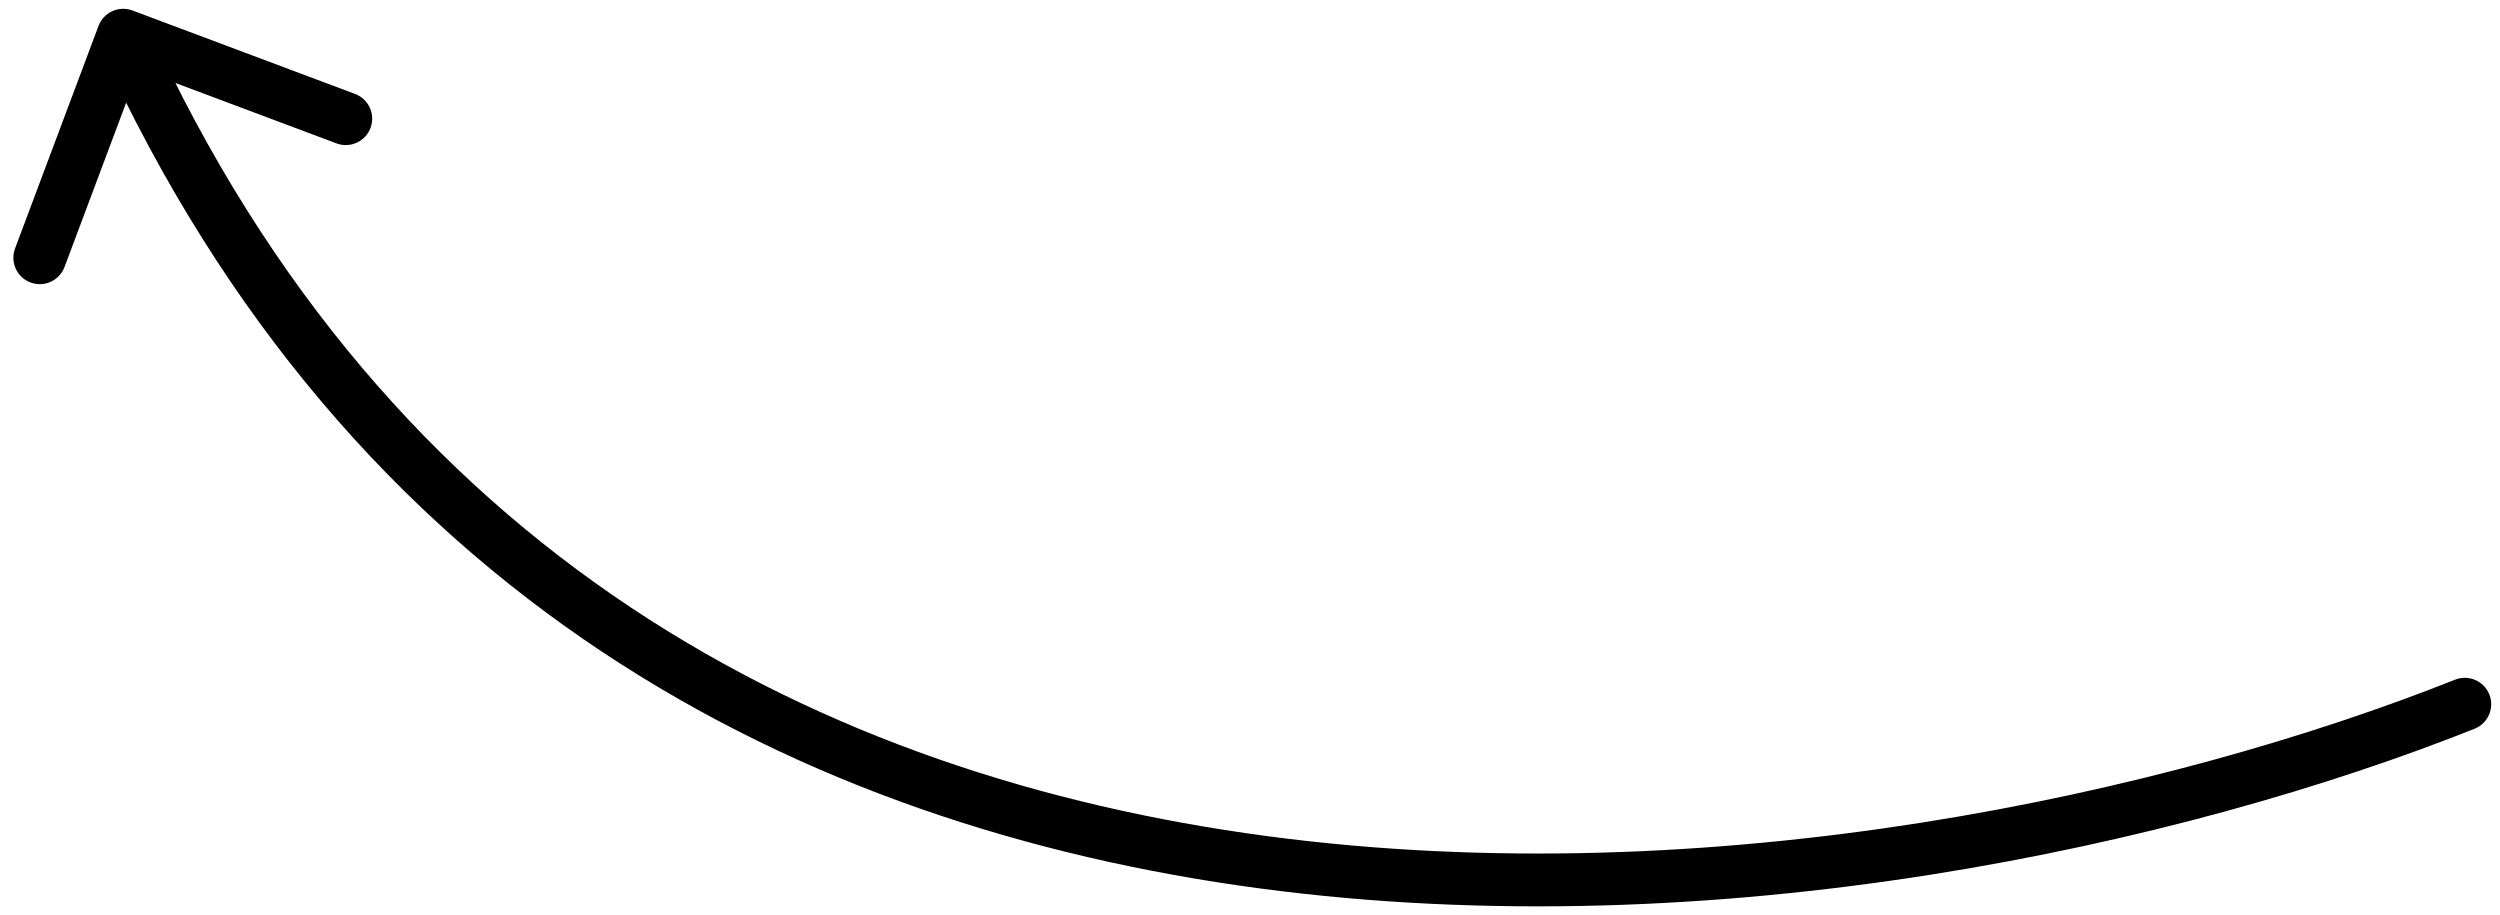 <?xml version="1.0" encoding="UTF-8"?> <svg xmlns="http://www.w3.org/2000/svg" width="142" height="52" viewBox="0 0 142 52" fill="none"> <path d="M140.555 41.394C141.324 41.087 141.7 40.215 141.394 39.445C141.087 38.676 140.215 38.3 139.445 38.606L140.555 41.394ZM7.527 0.596C6.751 0.305 5.886 0.698 5.596 1.473L0.855 14.114C0.564 14.889 0.957 15.754 1.733 16.045C2.509 16.336 3.373 15.943 3.664 15.167L7.878 3.931L19.114 8.145C19.889 8.436 20.754 8.043 21.045 7.267C21.336 6.491 20.943 5.627 20.167 5.336L7.527 0.596ZM139.445 38.606C123.283 45.038 97.297 50.871 71.948 47.488C46.672 44.115 22.105 31.606 8.366 1.379L5.634 2.621C19.895 33.994 45.495 46.985 71.552 50.462C97.537 53.929 124.05 47.962 140.555 41.394L139.445 38.606Z" fill="black"></path> </svg> 